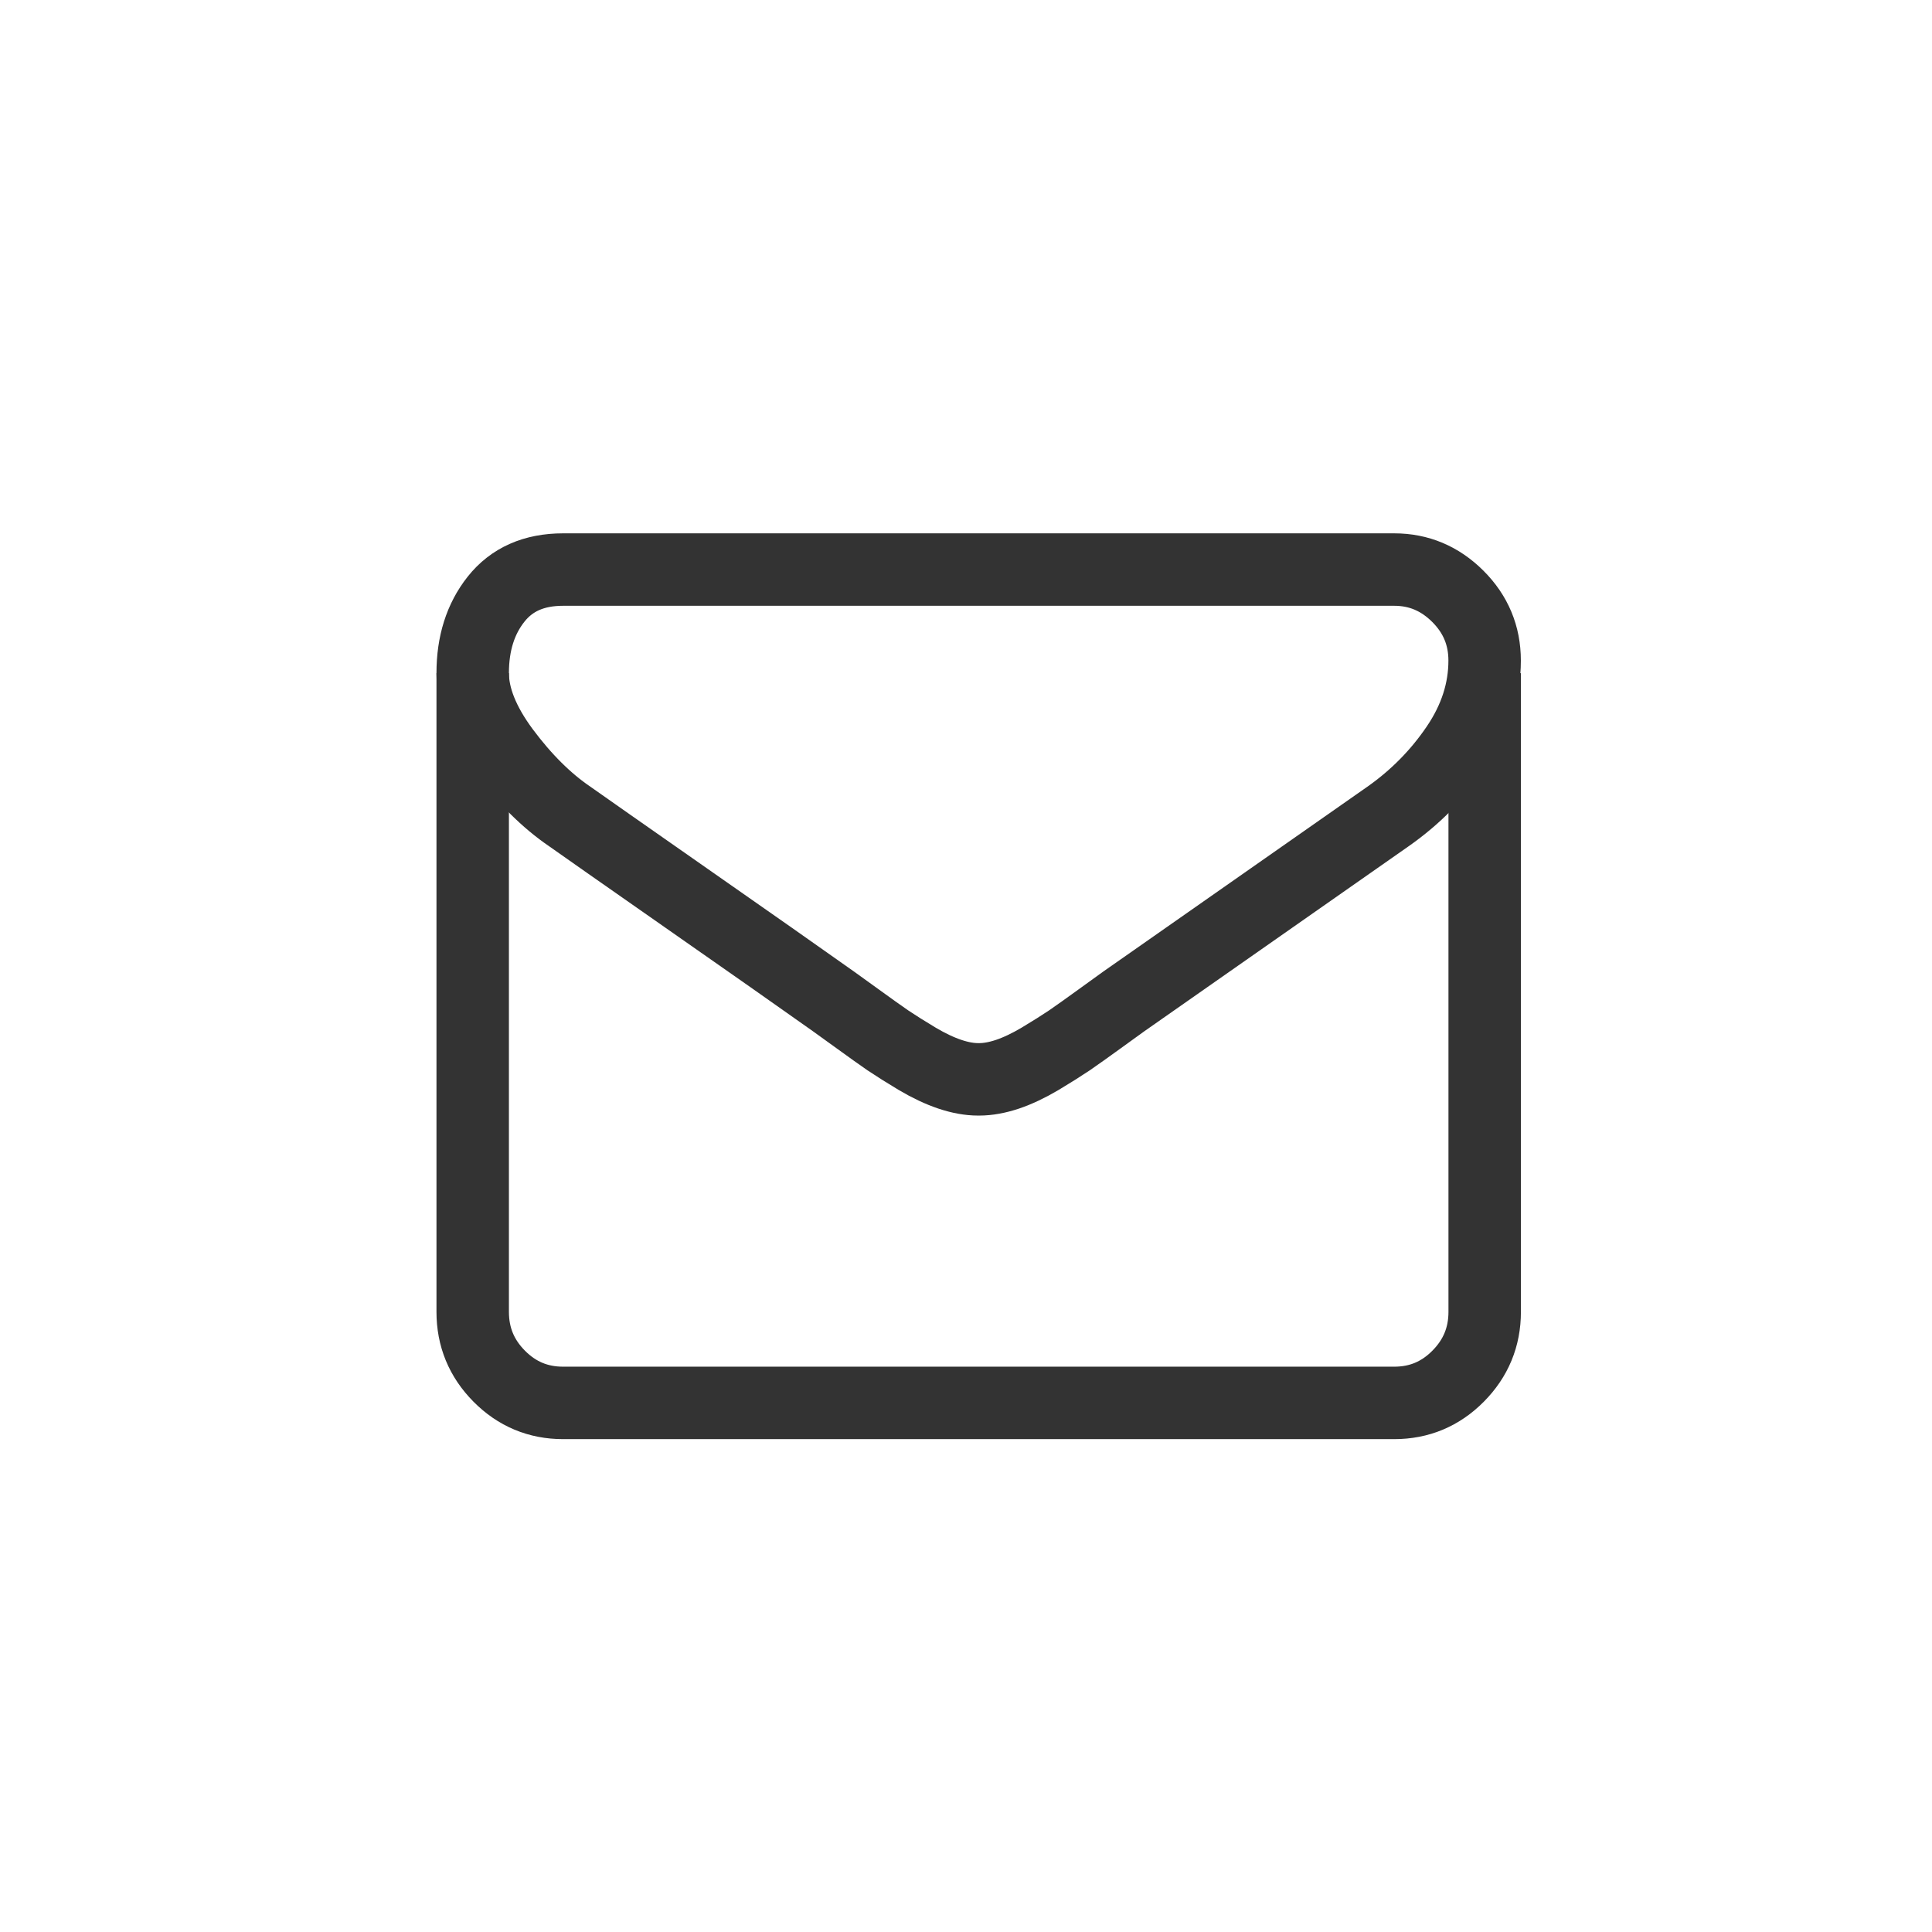 <?xml version="1.0" encoding="UTF-8"?>
<svg width="36px" height="36px" viewBox="0 0 36 36" version="1.1" xmlns="http://www.w3.org/2000/svg" xmlns:xlink="http://www.w3.org/1999/xlink">
    <!-- Generator: Sketch 51.3 (57544) - http://www.bohemiancoding.com/sketch -->
    <title>Artboard 2</title>
    <desc>Created with Sketch.</desc>
    <defs></defs>
    <g id="Artboard-2" stroke="none" stroke-width="1" fill="none" fill-rule="evenodd">
        <g id="Group-11" transform="translate(8, 9)" stroke="#333333" stroke-width="1.35">
            <g id="email" transform="translate(0.1, 0.9)">
                <path d="M2.517,5.314 C2.755,5.483 3.475,5.987 4.674,6.825 C5.874,7.663 6.793,8.307 7.431,8.76 C7.501,8.809 7.65,8.917 7.879,9.083 C8.107,9.249 8.296,9.383 8.446,9.487 C8.597,9.588 8.78,9.703 8.993,9.831 C9.208,9.958 9.41,10.053 9.6,10.117 C9.788,10.18 9.964,10.212 10.125,10.212 L10.135,10.212 L10.146,10.212 C10.308,10.212 10.483,10.18 10.673,10.117 C10.862,10.053 11.063,9.958 11.278,9.831 C11.492,9.703 11.674,9.588 11.825,9.487 C11.976,9.383 12.164,9.249 12.393,9.083 C12.621,8.917 12.77,8.809 12.84,8.76 C13.486,8.307 15.128,7.158 17.765,5.313 C18.277,4.953 18.705,4.518 19.048,4.01 C19.392,3.501 19.564,2.967 19.564,2.408 C19.564,1.942 19.397,1.543 19.064,1.211 C18.731,0.879 18.336,0.713 17.881,0.713 L2.391,0.713 C1.85,0.713 1.435,0.897 1.144,1.264 C0.853,1.631 0.708,2.09 0.708,2.642 C0.708,3.087 0.9,3.57 1.285,4.09 C1.672,4.609 2.082,5.018 2.517,5.314 Z" id="Stroke-1"></path>
                <path d="M0.708,2.643 L0.708,14.544 C0.708,15.012 0.872,15.41 1.202,15.743 C1.532,16.076 1.928,16.241 2.391,16.241 L17.881,16.241 C18.344,16.241 18.74,16.076 19.07,15.743 C19.4,15.41 19.565,15.012 19.565,14.544 L19.565,2.643" id="Stroke-3"></path>
            </g>
        </g>
    </g>
</svg>